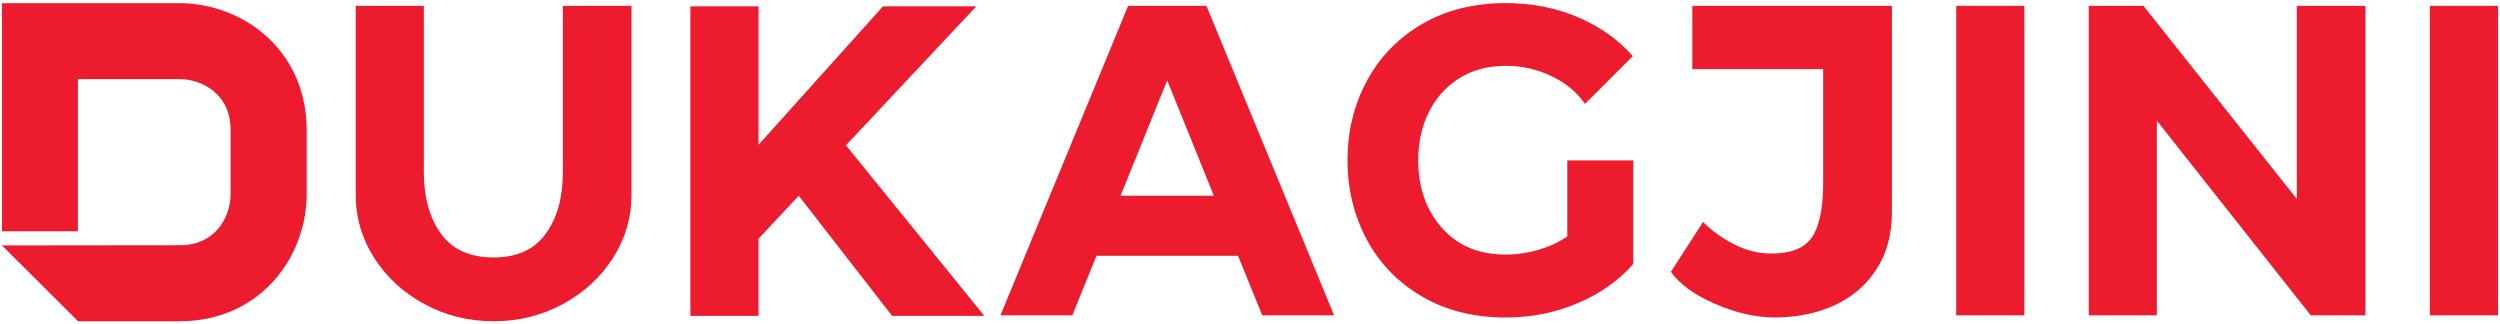 <svg version="1.1" id="Layer_1" xmlns="http://www.w3.org/2000/svg" xmlns:xlink="http://www.w3.org/1999/xlink" x="0px" y="0px"
viewBox="0 0 393 51" style="enable-background:new 0 0 393 51;" xml:space="preserve">
<style type="text/css">
.st0{fill:#ED1B2E;}
</style>
<g>
<path class="st0" d="M40.29,4.41c-3.4-2.48-7.77-3.91-12.01-3.91H0.31v0v7.71v4.24v11.97v11.94h11.94V12.44h16.02
c3.21,0,7.98,2.13,7.98,7.98v10.15c0,3.21-2.13,7.98-7.98,7.98L0.31,38.58L12.27,50.5h16.01c6.6,0,12.29-2.81,16.02-7.92
c2.48-3.4,3.91-7.77,3.91-12.01V20.43C48.21,13.83,45.4,8.14,40.29,4.41z"/>
<g>
<path class="st0" d="M66.71,47.8c-3.32-1.8-5.95-4.21-7.88-7.25c-1.94-3.03-2.91-6.35-2.91-9.95V0.92h10.71v26.14
c0,3.99,0.9,7.23,2.7,9.7c1.8,2.48,4.55,3.71,8.27,3.71c3.65,0,6.38-1.24,8.18-3.71c1.8-2.47,2.7-5.7,2.7-9.7V0.92h10.79V30.6
c0,3.6-0.97,6.92-2.91,9.95c-1.94,3.04-4.57,5.46-7.88,7.25c-3.32,1.8-6.94,2.7-10.88,2.7C73.65,50.5,70.02,49.6,66.71,47.8z"/>
<path class="st0" d="M138.8,1h14.67l-20.49,21.84l21.75,26.81h-14.5l-14.67-18.88l-6.32,6.75v12.14h-10.71V1h10.71v21.76L138.8,1z
"/>
<path class="st0" d="M194.62,40.21h-22.26l-3.79,9.36h-11.3l20.07-48.65h12.31l20.07,48.65h-11.3L194.62,40.21z M176.15,30.77
h14.67l-7.34-18.13L176.15,30.77z"/>
<path class="st0" d="M248.08,47.63c-3.54,1.52-7.34,2.28-11.38,2.28c-5,0-9.39-1.1-13.15-3.29c-3.77-2.2-6.66-5.17-8.68-8.94
c-2.02-3.76-3.04-7.93-3.04-12.48c0-4.56,1.01-8.71,3.04-12.48c2.02-3.76,4.92-6.75,8.68-8.94s8.15-3.29,13.15-3.29
c4.1,0,7.9,0.74,11.38,2.23s6.35,3.53,8.6,6.11l-7.51,7.5c-1.29-1.86-3.06-3.31-5.31-4.38c-2.25-1.07-4.64-1.6-7.17-1.6
c-2.81,0-5.26,0.66-7.34,1.98c-2.08,1.32-3.67,3.11-4.77,5.35c-1.09,2.25-1.64,4.75-1.64,7.51c0,4.27,1.24,7.82,3.71,10.62
c2.47,2.81,5.82,4.21,10.03,4.21c1.74,0,3.47-0.25,5.19-0.75c1.71-0.51,3.21-1.21,4.51-2.11V25.21h10.37v16.27
C254.52,44.06,251.62,46.12,248.08,47.63z"/>
<path class="st0" d="M297.41,0.92V33.3c0,3.55-0.82,6.57-2.45,9.06c-1.63,2.5-3.84,4.38-6.62,5.65c-2.78,1.26-5.92,1.89-9.4,1.89
c-2.92,0-6.02-0.7-9.28-2.11c-3.26-1.41-5.59-3.09-7-5.06l5.06-7.84c1.4,1.41,3.05,2.59,4.93,3.54c1.88,0.95,3.81,1.43,5.77,1.43
c3.15,0,5.3-0.87,6.45-2.61c1.15-1.74,1.73-4.56,1.73-8.43V10.87h-20.57V0.92H297.41z"/>
<path class="st0" d="M318.23,49.57h-10.71V0.92h10.71V49.57z"/>
<path class="st0" d="M328.35,49.57V0.92h8.6l24.11,30.36V0.92h10.79v48.65h-8.6l-24.2-30.61v30.61H328.35z"/>
<path class="st0" d="M392.69,49.57h-10.71V0.92h10.71V49.57z"/>
</g>
</g>
</svg>